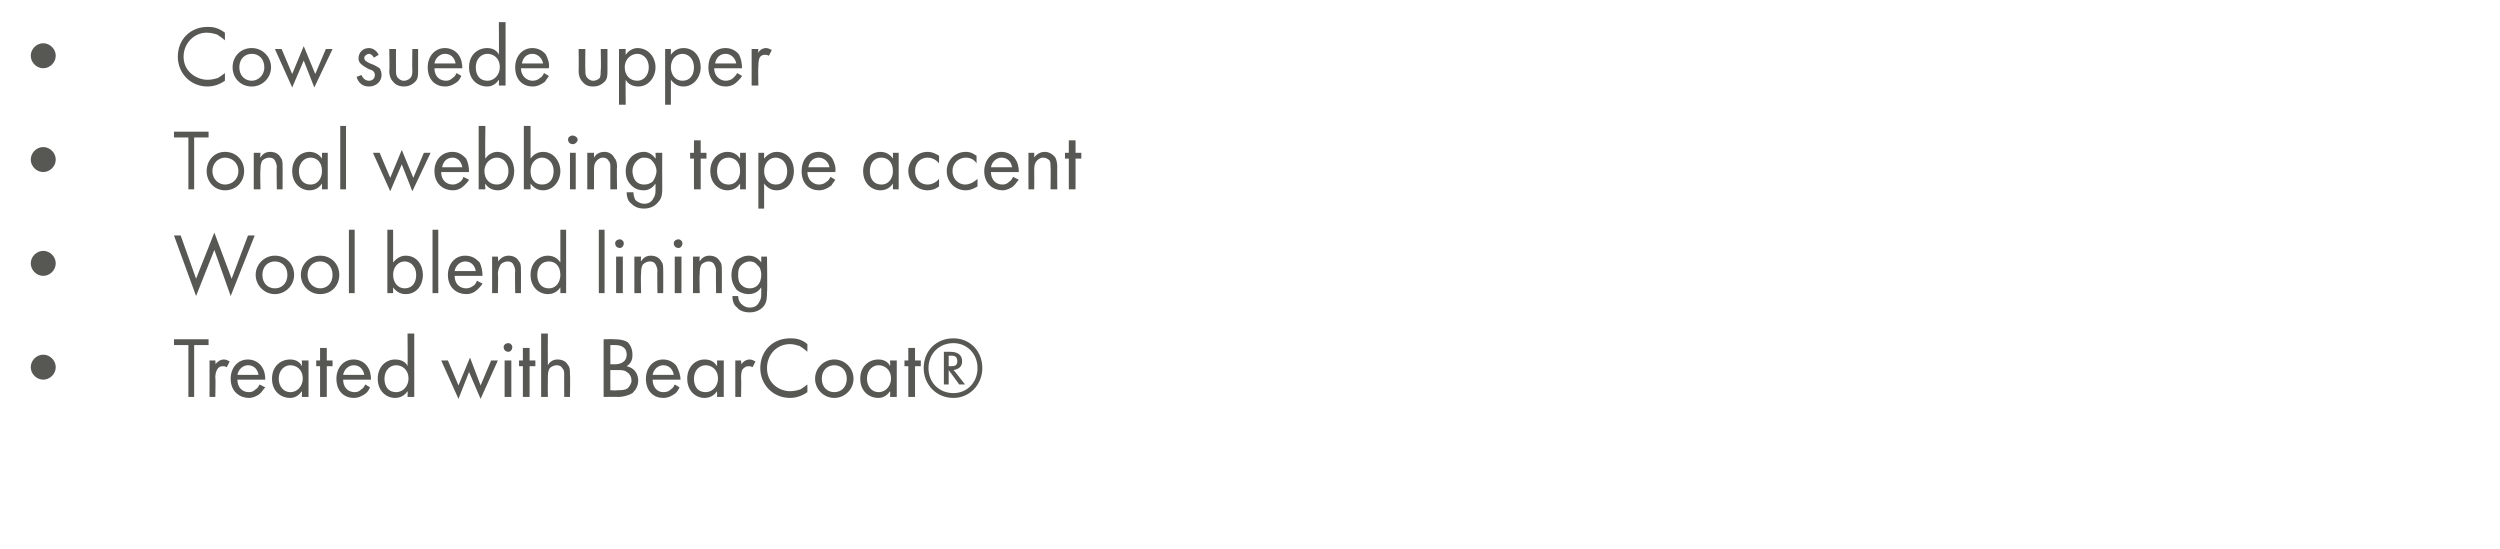 <?xml version="1.0" standalone="no"?><!DOCTYPE svg PUBLIC "-//W3C//DTD SVG 1.1//EN" "http://www.w3.org/Graphics/SVG/1.1/DTD/svg11.dtd"><svg xmlns="http://www.w3.org/2000/svg" version="1.1" width="260.1px" height="57.1px" viewBox="0 -2 260.1 57.1" style="top:-2px">  <desc>Cow suede upper Tonal webbing tape accent Wool blend lining Treated with BearCoat®</desc>  <defs/>  <g id="Polygon384113">    <path d="M 4.5 34.9 C 5.2 34.9 5.8 35.5 5.8 36.2 C 5.8 36.9 5.2 37.5 4.5 37.5 C 3.8 37.5 3.2 36.9 3.2 36.2 C 3.2 35.5 3.8 34.9 4.5 34.9 Z M 20.2 33.9 L 20.2 39.3 L 19.6 39.3 L 19.6 33.9 L 18.1 33.9 L 18.1 33.3 L 21.7 33.3 L 21.7 33.9 L 20.2 33.9 Z M 21.8 35.5 L 22.4 35.5 C 22.4 35.5 22.45 35.94 22.4 35.9 C 22.5 35.8 22.8 35.4 23.3 35.4 C 23.5 35.4 23.7 35.5 23.9 35.6 C 23.9 35.6 23.6 36.2 23.6 36.2 C 23.4 36.1 23.3 36.1 23.2 36.1 C 22.9 36.1 22.8 36.2 22.7 36.3 C 22.6 36.4 22.4 36.7 22.4 37.3 C 22.45 37.3 22.4 39.3 22.4 39.3 L 21.8 39.3 L 21.8 35.5 Z M 27.6 38.3 C 27.4 38.5 27.3 38.7 27.1 38.9 C 26.8 39.2 26.3 39.4 25.9 39.4 C 25 39.4 24 38.8 24 37.4 C 24 36.3 24.7 35.4 25.8 35.4 C 26.5 35.4 27 35.8 27.2 36.1 C 27.5 36.5 27.6 37 27.6 37.5 C 27.6 37.5 24.7 37.5 24.7 37.5 C 24.7 38.3 25.2 38.8 25.9 38.8 C 26.2 38.8 26.4 38.7 26.6 38.5 C 26.8 38.4 26.9 38.2 27 38 C 27 38 27.6 38.3 27.6 38.3 Z M 26.9 37 C 26.8 36.4 26.4 36 25.8 36 C 25.3 36 24.8 36.4 24.7 37 C 24.7 37 26.9 37 26.9 37 Z M 31.4 35.5 L 32.1 35.5 L 32.1 39.3 L 31.4 39.3 C 31.4 39.3 31.44 38.75 31.4 38.7 C 31.2 39 30.8 39.4 30.2 39.4 C 29.2 39.4 28.3 38.7 28.3 37.4 C 28.3 36.1 29.2 35.4 30.2 35.4 C 30.9 35.4 31.3 35.8 31.4 36.1 C 31.44 36.06 31.4 35.5 31.4 35.5 Z M 29 37.4 C 29 38.2 29.5 38.8 30.2 38.8 C 31 38.8 31.5 38.1 31.5 37.4 C 31.5 36.4 30.8 36 30.2 36 C 29.6 36 29 36.5 29 37.4 Z M 34 36.1 L 34 39.3 L 33.3 39.3 L 33.3 36.1 L 32.9 36.1 L 32.9 35.5 L 33.3 35.5 L 33.3 34.2 L 34 34.2 L 34 35.5 L 34.6 35.5 L 34.6 36.1 L 34 36.1 Z M 38.5 38.3 C 38.4 38.5 38.3 38.7 38.1 38.9 C 37.7 39.2 37.3 39.4 36.8 39.4 C 35.9 39.4 35 38.8 35 37.4 C 35 36.3 35.7 35.4 36.8 35.4 C 37.5 35.4 38 35.8 38.2 36.1 C 38.5 36.5 38.6 37 38.6 37.5 C 38.6 37.5 35.7 37.5 35.7 37.5 C 35.7 38.3 36.2 38.8 36.9 38.8 C 37.2 38.8 37.4 38.7 37.6 38.5 C 37.8 38.4 37.9 38.2 38 38 C 38 38 38.5 38.3 38.5 38.3 Z M 37.9 37 C 37.8 36.4 37.4 36 36.8 36 C 36.3 36 35.8 36.4 35.7 37 C 35.7 37 37.9 37 37.9 37 Z M 42.4 32.7 L 43.1 32.7 L 43.1 39.3 L 42.4 39.3 C 42.4 39.3 42.43 38.75 42.4 38.7 C 42.2 39 41.8 39.4 41.1 39.4 C 40.2 39.4 39.3 38.7 39.3 37.4 C 39.3 36.1 40.2 35.4 41.1 35.4 C 41.9 35.4 42.3 35.8 42.4 36.1 C 42.43 36.06 42.4 32.7 42.4 32.7 Z M 40 37.4 C 40 38.2 40.4 38.8 41.2 38.8 C 42 38.8 42.5 38.1 42.5 37.4 C 42.5 36.4 41.8 36 41.2 36 C 40.6 36 40 36.5 40 37.4 Z M 46.6 35.5 L 47.7 38.1 L 48.9 35.2 L 50 38.1 L 51.1 35.5 L 51.8 35.5 L 50 39.5 L 48.8 36.7 L 47.7 39.5 L 45.9 35.5 L 46.6 35.5 Z M 53.2 35.5 L 53.2 39.3 L 52.5 39.3 L 52.5 35.5 L 53.2 35.5 Z M 52.9 33.7 C 53.1 33.7 53.3 33.9 53.3 34.1 C 53.3 34.4 53.1 34.6 52.9 34.6 C 52.6 34.6 52.4 34.4 52.4 34.1 C 52.4 33.9 52.6 33.7 52.9 33.7 Z M 55.1 36.1 L 55.1 39.3 L 54.4 39.3 L 54.4 36.1 L 54 36.1 L 54 35.5 L 54.4 35.5 L 54.4 34.2 L 55.1 34.2 L 55.1 35.5 L 55.7 35.5 L 55.7 36.1 L 55.1 36.1 Z M 56.3 32.7 L 57 32.7 C 57 32.7 56.98 35.96 57 36 C 57.1 35.8 57.4 35.4 58 35.4 C 58.5 35.4 58.9 35.6 59.1 36 C 59.3 36.2 59.3 36.5 59.3 37 C 59.34 36.95 59.3 39.3 59.3 39.3 L 58.7 39.3 C 58.7 39.3 58.69 36.97 58.7 37 C 58.7 36.7 58.7 36.5 58.5 36.3 C 58.4 36.1 58.2 36 57.9 36 C 57.7 36 57.4 36.1 57.2 36.3 C 57 36.6 57 37 57 37.3 C 56.98 37.31 57 39.3 57 39.3 L 56.3 39.3 L 56.3 32.7 Z M 63.9 33.3 C 64.2 33.3 64.8 33.3 65.3 33.6 C 65.5 33.8 65.8 34.2 65.8 34.9 C 65.8 35.2 65.8 35.7 65.2 36.1 C 66.1 36.3 66.4 37 66.4 37.6 C 66.4 38.2 66.1 38.6 65.8 38.9 C 65.3 39.2 64.7 39.3 64.3 39.3 C 64.31 39.27 62.8 39.3 62.8 39.3 L 62.8 33.3 C 62.8 33.3 63.9 33.26 63.9 33.3 Z M 63.5 35.9 C 63.5 35.9 63.99 35.9 64 35.9 C 64.3 35.9 65.2 35.8 65.2 34.9 C 65.2 33.9 64.2 33.9 64 33.9 C 64.01 33.89 63.5 33.9 63.5 33.9 L 63.5 35.9 Z M 63.5 38.6 C 63.5 38.6 64.25 38.64 64.2 38.6 C 64.6 38.6 65 38.6 65.3 38.4 C 65.5 38.2 65.7 37.9 65.7 37.6 C 65.7 37.1 65.4 36.8 65.2 36.7 C 65 36.5 64.6 36.5 64.2 36.5 C 64.17 36.49 63.5 36.5 63.5 36.5 L 63.5 38.6 Z M 70.7 38.3 C 70.6 38.5 70.5 38.7 70.3 38.9 C 69.9 39.2 69.5 39.4 69 39.4 C 68.1 39.4 67.2 38.8 67.2 37.4 C 67.2 36.3 67.9 35.4 69 35.4 C 69.7 35.4 70.2 35.8 70.4 36.1 C 70.6 36.5 70.8 37 70.8 37.5 C 70.8 37.5 67.9 37.5 67.9 37.5 C 67.9 38.3 68.4 38.8 69 38.8 C 69.4 38.8 69.6 38.7 69.8 38.5 C 70 38.4 70.1 38.2 70.2 38 C 70.2 38 70.7 38.3 70.7 38.3 Z M 70.1 37 C 70 36.4 69.6 36 69 36 C 68.5 36 68 36.4 67.9 37 C 67.9 37 70.1 37 70.1 37 Z M 74.6 35.5 L 75.3 35.5 L 75.3 39.3 L 74.6 39.3 C 74.6 39.3 74.62 38.75 74.6 38.7 C 74.4 39 74 39.4 73.3 39.4 C 72.4 39.4 71.5 38.7 71.5 37.4 C 71.5 36.1 72.4 35.4 73.3 35.4 C 74.1 35.4 74.4 35.8 74.6 36.1 C 74.62 36.06 74.6 35.5 74.6 35.5 Z M 72.2 37.4 C 72.2 38.2 72.6 38.8 73.4 38.8 C 74.2 38.8 74.7 38.1 74.7 37.4 C 74.7 36.4 74 36 73.4 36 C 72.8 36 72.2 36.5 72.2 37.4 Z M 76.5 35.5 L 77.1 35.5 C 77.1 35.5 77.14 35.94 77.1 35.9 C 77.2 35.8 77.5 35.4 78 35.4 C 78.2 35.4 78.4 35.5 78.6 35.6 C 78.6 35.6 78.3 36.2 78.3 36.2 C 78.1 36.1 78 36.1 77.9 36.1 C 77.6 36.1 77.5 36.2 77.4 36.3 C 77.2 36.4 77.1 36.7 77.1 37.3 C 77.14 37.3 77.1 39.3 77.1 39.3 L 76.5 39.3 L 76.5 35.5 Z M 84 34.6 C 83.8 34.4 83.5 34.2 83.2 34 C 82.9 33.9 82.5 33.8 82.2 33.8 C 80.8 33.8 79.8 34.9 79.8 36.3 C 79.8 37.9 81.1 38.7 82.2 38.7 C 82.6 38.7 83 38.6 83.3 38.5 C 83.6 38.3 83.9 38.1 84 38 C 84 38 84 38.8 84 38.8 C 83.3 39.3 82.6 39.4 82.2 39.4 C 80.4 39.4 79.1 38 79.1 36.3 C 79.1 34.5 80.4 33.2 82.2 33.2 C 82.6 33.2 83.3 33.2 84 33.8 C 84 33.8 84 34.6 84 34.6 Z M 84.8 37.4 C 84.8 36.3 85.7 35.4 86.8 35.4 C 87.9 35.4 88.8 36.3 88.8 37.4 C 88.8 38.5 87.9 39.4 86.8 39.4 C 85.7 39.4 84.8 38.5 84.8 37.4 Z M 85.5 37.4 C 85.5 38.3 86.1 38.8 86.8 38.8 C 87.5 38.8 88.1 38.3 88.1 37.4 C 88.1 36.5 87.5 36 86.8 36 C 86.1 36 85.5 36.5 85.5 37.4 Z M 92.6 35.5 L 93.3 35.5 L 93.3 39.3 L 92.6 39.3 C 92.6 39.3 92.64 38.75 92.6 38.7 C 92.4 39 92 39.4 91.4 39.4 C 90.4 39.4 89.5 38.7 89.5 37.4 C 89.5 36.1 90.4 35.4 91.4 35.4 C 92.1 35.4 92.5 35.8 92.6 36.1 C 92.64 36.06 92.6 35.5 92.6 35.5 Z M 90.2 37.4 C 90.2 38.2 90.7 38.8 91.4 38.8 C 92.2 38.8 92.7 38.1 92.7 37.4 C 92.7 36.4 92 36 91.4 36 C 90.8 36 90.2 36.5 90.2 37.4 Z M 95.2 36.1 L 95.2 39.3 L 94.5 39.3 L 94.5 36.1 L 94.1 36.1 L 94.1 35.5 L 94.5 35.5 L 94.5 34.2 L 95.2 34.2 L 95.2 35.5 L 95.8 35.5 L 95.8 36.1 L 95.2 36.1 Z M 99.2 33.2 C 100.9 33.2 102.2 34.5 102.2 36.3 C 102.2 38 100.9 39.4 99.2 39.4 C 97.4 39.4 96.1 38 96.1 36.3 C 96.1 34.5 97.4 33.2 99.2 33.2 Z M 99.2 33.7 C 97.7 33.7 96.6 34.8 96.6 36.3 C 96.6 37.8 97.7 38.9 99.2 38.9 C 100.6 38.9 101.7 37.8 101.7 36.3 C 101.7 34.8 100.6 33.7 99.2 33.7 Z M 99.8 38 L 98.7 36.5 L 98.7 38 L 98.2 38 L 98.2 34.6 C 98.2 34.6 98.82 34.6 98.8 34.6 C 99.1 34.6 100.1 34.6 100.1 35.6 C 100.1 36.1 99.8 36.4 99.2 36.5 C 99.24 36.49 100.4 38 100.4 38 L 99.8 38 Z M 98.7 36.1 C 98.7 36.1 98.89 36.11 98.9 36.1 C 99.2 36.1 99.6 36.1 99.6 35.6 C 99.6 35 99.2 35 98.9 35 C 98.87 35.03 98.7 35 98.7 35 L 98.7 36.1 Z " stroke="none" fill="#575753"/>  </g>  <g id="Polygon384112">    <path d="M 4.5 24.1 C 5.2 24.1 5.8 24.7 5.8 25.4 C 5.8 26.1 5.2 26.7 4.5 26.7 C 3.8 26.7 3.2 26.1 3.2 25.4 C 3.2 24.7 3.8 24.1 4.5 24.1 Z M 18.8 22.5 L 20.4 27 L 22.3 22.2 L 24.1 27 L 25.8 22.5 L 26.5 22.5 L 24 28.8 L 22.3 24 L 20.4 28.8 L 18.1 22.5 L 18.8 22.5 Z M 26.6 26.6 C 26.6 25.5 27.5 24.6 28.6 24.6 C 29.8 24.6 30.6 25.5 30.6 26.6 C 30.6 27.7 29.7 28.6 28.6 28.6 C 27.5 28.6 26.6 27.7 26.6 26.6 Z M 27.3 26.6 C 27.3 27.5 27.9 28 28.6 28 C 29.3 28 29.9 27.5 29.9 26.6 C 29.9 25.7 29.3 25.2 28.6 25.2 C 27.9 25.2 27.3 25.7 27.3 26.6 Z M 31.3 26.6 C 31.3 25.5 32.2 24.6 33.3 24.6 C 34.5 24.6 35.3 25.5 35.3 26.6 C 35.3 27.7 34.5 28.6 33.3 28.6 C 32.2 28.6 31.3 27.7 31.3 26.6 Z M 32 26.6 C 32 27.5 32.7 28 33.3 28 C 34 28 34.6 27.5 34.6 26.6 C 34.6 25.7 34 25.2 33.3 25.2 C 32.6 25.2 32 25.7 32 26.6 Z M 36.9 21.9 L 36.9 28.5 L 36.3 28.5 L 36.3 21.9 L 36.9 21.9 Z M 40.9 28.5 L 40.3 28.5 L 40.3 21.9 L 40.9 21.9 C 40.9 21.9 40.91 25.25 40.9 25.3 C 41.4 24.7 41.9 24.6 42.2 24.6 C 43.4 24.6 44 25.6 44 26.6 C 44 27.6 43.4 28.6 42.2 28.6 C 41.6 28.6 41.2 28.3 40.9 27.9 C 40.91 27.95 40.9 28.5 40.9 28.5 Z M 43.3 26.6 C 43.3 25.7 42.7 25.2 42.1 25.2 C 41.5 25.2 40.9 25.7 40.9 26.6 C 40.9 27.4 41.4 28 42.1 28 C 42.9 28 43.3 27.4 43.3 26.6 Z M 45.6 21.9 L 45.6 28.5 L 45 28.5 L 45 21.9 L 45.6 21.9 Z M 50.2 27.5 C 50.1 27.7 49.9 27.9 49.7 28.1 C 49.4 28.4 49 28.6 48.5 28.6 C 47.6 28.6 46.6 28 46.6 26.6 C 46.6 25.5 47.3 24.6 48.4 24.6 C 49.2 24.6 49.6 25 49.9 25.3 C 50.1 25.7 50.2 26.2 50.2 26.7 C 50.2 26.7 47.3 26.7 47.3 26.7 C 47.3 27.5 47.8 28 48.5 28 C 48.8 28 49 27.9 49.3 27.7 C 49.4 27.6 49.6 27.4 49.6 27.2 C 49.6 27.2 50.2 27.5 50.2 27.5 Z M 49.5 26.2 C 49.4 25.6 49 25.2 48.4 25.2 C 47.9 25.2 47.4 25.6 47.3 26.2 C 47.3 26.2 49.5 26.2 49.5 26.2 Z M 51.2 24.7 L 51.8 24.7 C 51.8 24.7 51.85 25.16 51.8 25.2 C 52 25 52.3 24.6 52.9 24.6 C 53.4 24.6 53.8 24.8 54 25.2 C 54.2 25.4 54.2 25.7 54.2 26.2 C 54.21 26.15 54.2 28.5 54.2 28.5 L 53.6 28.5 C 53.6 28.5 53.56 26.17 53.6 26.2 C 53.6 25.9 53.5 25.7 53.4 25.5 C 53.3 25.3 53.1 25.2 52.8 25.2 C 52.6 25.2 52.3 25.3 52.1 25.5 C 51.9 25.8 51.8 26.2 51.8 26.5 C 51.85 26.51 51.8 28.5 51.8 28.5 L 51.2 28.5 L 51.2 24.7 Z M 58.3 21.9 L 58.9 21.9 L 58.9 28.5 L 58.3 28.5 C 58.3 28.5 58.29 27.95 58.3 27.9 C 58.1 28.2 57.7 28.6 57 28.6 C 56.1 28.6 55.2 27.9 55.2 26.6 C 55.2 25.3 56.1 24.6 57 24.6 C 57.7 24.6 58.1 25 58.3 25.3 C 58.29 25.26 58.3 21.9 58.3 21.9 Z M 55.9 26.6 C 55.9 27.4 56.3 28 57.1 28 C 57.9 28 58.3 27.3 58.3 26.6 C 58.3 25.6 57.7 25.2 57.1 25.2 C 56.4 25.2 55.9 25.7 55.9 26.6 Z M 62.9 21.9 L 62.9 28.5 L 62.3 28.5 L 62.3 21.9 L 62.9 21.9 Z M 64.8 24.7 L 64.8 28.5 L 64.1 28.5 L 64.1 24.7 L 64.8 24.7 Z M 64.5 22.9 C 64.7 22.9 64.9 23.1 64.9 23.3 C 64.9 23.6 64.7 23.8 64.5 23.8 C 64.2 23.8 64 23.6 64 23.3 C 64 23.1 64.2 22.9 64.5 22.9 Z M 66 24.7 L 66.7 24.7 C 66.7 24.7 66.65 25.16 66.7 25.2 C 66.8 25 67.1 24.6 67.7 24.6 C 68.2 24.6 68.6 24.8 68.8 25.2 C 69 25.4 69 25.7 69 26.2 C 69.01 26.15 69 28.5 69 28.5 L 68.4 28.5 C 68.4 28.5 68.36 26.17 68.4 26.2 C 68.4 25.9 68.3 25.7 68.2 25.5 C 68.1 25.3 67.9 25.2 67.6 25.2 C 67.4 25.2 67.1 25.3 66.9 25.5 C 66.7 25.8 66.7 26.2 66.7 26.5 C 66.65 26.51 66.7 28.5 66.7 28.5 L 66 28.5 L 66 24.7 Z M 70.9 24.7 L 70.9 28.5 L 70.2 28.5 L 70.2 24.7 L 70.9 24.7 Z M 70.6 22.9 C 70.8 22.9 71 23.1 71 23.3 C 71 23.6 70.8 23.8 70.6 23.8 C 70.3 23.8 70.1 23.6 70.1 23.3 C 70.1 23.1 70.3 22.9 70.6 22.9 Z M 72.1 24.7 L 72.8 24.7 C 72.8 24.7 72.75 25.16 72.8 25.2 C 72.9 25 73.2 24.6 73.8 24.6 C 74.3 24.6 74.7 24.8 74.9 25.2 C 75.1 25.4 75.1 25.7 75.1 26.2 C 75.11 26.15 75.1 28.5 75.1 28.5 L 74.5 28.5 C 74.5 28.5 74.47 26.17 74.5 26.2 C 74.5 25.9 74.4 25.7 74.3 25.5 C 74.2 25.3 74 25.2 73.7 25.2 C 73.5 25.2 73.2 25.3 73 25.5 C 72.8 25.8 72.8 26.2 72.8 26.5 C 72.75 26.51 72.8 28.5 72.8 28.5 L 72.1 28.5 L 72.1 24.7 Z M 79.2 24.7 L 79.8 24.7 C 79.8 24.7 79.85 28.38 79.8 28.4 C 79.8 28.8 79.8 29.4 79.5 29.8 C 79.2 30.2 78.7 30.5 78 30.5 C 77.4 30.5 76.9 30.3 76.7 30 C 76.4 29.8 76.2 29.4 76.2 28.8 C 76.2 28.8 76.8 28.8 76.8 28.8 C 76.8 29.1 76.9 29.4 77.1 29.6 C 77.4 29.9 77.7 30 78 30 C 78.5 30 78.8 29.8 79 29.4 C 79.2 29.1 79.2 28.8 79.2 28.5 C 79.2 28.5 79.2 27.9 79.2 27.9 C 79 28.2 78.6 28.6 77.9 28.6 C 77.4 28.6 76.9 28.4 76.6 28.1 C 76.4 27.8 76.1 27.4 76.1 26.6 C 76.1 25.9 76.4 25.4 76.6 25.1 C 77 24.8 77.4 24.6 77.9 24.6 C 78.5 24.6 78.9 24.9 79.2 25.3 C 79.2 25.26 79.2 24.7 79.2 24.7 Z M 77.1 25.6 C 76.8 25.9 76.8 26.3 76.8 26.6 C 76.8 26.9 76.8 27.4 77.2 27.7 C 77.4 27.9 77.7 28 78 28 C 78.3 28 78.6 27.9 78.8 27.7 C 79.1 27.4 79.2 27 79.2 26.6 C 79.2 26.2 79.1 25.8 78.8 25.6 C 78.6 25.3 78.3 25.2 78 25.2 C 77.6 25.2 77.3 25.4 77.1 25.6 Z " stroke="none" fill="#575753"/>  </g>  <g id="Polygon384111">    <path d="M 4.5 13.3 C 5.2 13.3 5.8 13.9 5.8 14.6 C 5.8 15.3 5.2 15.9 4.5 15.9 C 3.8 15.9 3.2 15.3 3.2 14.6 C 3.2 13.9 3.8 13.3 4.5 13.3 Z M 20.2 12.3 L 20.2 17.7 L 19.6 17.7 L 19.6 12.3 L 18.1 12.3 L 18.1 11.7 L 21.7 11.7 L 21.7 12.3 L 20.2 12.3 Z M 21.5 15.8 C 21.5 14.7 22.3 13.8 23.4 13.8 C 24.6 13.8 25.4 14.7 25.4 15.8 C 25.4 16.9 24.6 17.8 23.4 17.8 C 22.3 17.8 21.5 16.9 21.5 15.8 Z M 22.1 15.8 C 22.1 16.7 22.8 17.2 23.4 17.2 C 24.1 17.2 24.8 16.7 24.8 15.8 C 24.8 14.9 24.1 14.4 23.4 14.4 C 22.8 14.4 22.1 14.9 22.1 15.8 Z M 26.4 13.9 L 27.1 13.9 C 27.1 13.9 27.05 14.36 27.1 14.4 C 27.2 14.2 27.5 13.8 28.1 13.8 C 28.6 13.8 29 14 29.2 14.4 C 29.4 14.6 29.4 14.9 29.4 15.4 C 29.41 15.35 29.4 17.7 29.4 17.7 L 28.8 17.7 C 28.8 17.7 28.76 15.37 28.8 15.4 C 28.8 15.1 28.7 14.9 28.6 14.7 C 28.5 14.5 28.3 14.4 28 14.4 C 27.8 14.4 27.5 14.5 27.3 14.7 C 27.1 15 27.1 15.4 27.1 15.7 C 27.05 15.71 27.1 17.7 27.1 17.7 L 26.4 17.7 L 26.4 13.9 Z M 33.5 13.9 L 34.1 13.9 L 34.1 17.7 L 33.5 17.7 C 33.5 17.7 33.5 17.15 33.5 17.1 C 33.3 17.4 32.9 17.8 32.2 17.8 C 31.3 17.8 30.4 17.1 30.4 15.8 C 30.4 14.5 31.3 13.8 32.2 13.8 C 32.9 13.8 33.3 14.2 33.5 14.5 C 33.5 14.46 33.5 13.9 33.5 13.9 Z M 31.1 15.8 C 31.1 16.6 31.5 17.2 32.3 17.2 C 33.1 17.2 33.5 16.5 33.5 15.8 C 33.5 14.8 32.9 14.4 32.3 14.4 C 31.7 14.4 31.1 14.9 31.1 15.8 Z M 36 11.1 L 36 17.7 L 35.4 17.7 L 35.4 11.1 L 36 11.1 Z M 39.5 13.9 L 40.6 16.5 L 41.8 13.6 L 43 16.5 L 44.1 13.9 L 44.8 13.9 L 42.9 17.9 L 41.8 15.1 L 40.6 17.9 L 38.8 13.9 L 39.5 13.9 Z M 48.8 16.7 C 48.7 16.9 48.5 17.1 48.3 17.3 C 48 17.6 47.6 17.8 47.1 17.8 C 46.2 17.8 45.2 17.2 45.2 15.8 C 45.2 14.7 45.9 13.8 47.1 13.8 C 47.8 13.8 48.2 14.2 48.5 14.5 C 48.7 14.9 48.8 15.4 48.8 15.9 C 48.8 15.9 45.9 15.9 45.9 15.9 C 45.9 16.7 46.4 17.2 47.1 17.2 C 47.4 17.2 47.6 17.1 47.9 16.9 C 48 16.8 48.2 16.6 48.2 16.4 C 48.2 16.4 48.8 16.7 48.8 16.7 Z M 48.1 15.4 C 48 14.8 47.6 14.4 47.1 14.4 C 46.5 14.4 46.1 14.8 46 15.4 C 46 15.4 48.1 15.4 48.1 15.4 Z M 50.5 17.7 L 49.8 17.7 L 49.8 11.1 L 50.5 11.1 C 50.5 11.1 50.45 14.45 50.5 14.5 C 50.9 13.9 51.5 13.8 51.7 13.8 C 52.9 13.8 53.5 14.8 53.5 15.8 C 53.5 16.8 52.9 17.8 51.8 17.8 C 51.2 17.8 50.7 17.5 50.5 17.1 C 50.45 17.15 50.5 17.7 50.5 17.7 Z M 52.9 15.8 C 52.9 14.9 52.3 14.4 51.7 14.4 C 51.1 14.4 50.4 14.9 50.4 15.8 C 50.4 16.6 50.9 17.2 51.7 17.2 C 52.4 17.2 52.9 16.6 52.9 15.8 Z M 55.2 17.7 L 54.5 17.7 L 54.5 11.1 L 55.2 11.1 C 55.2 11.1 55.19 14.45 55.2 14.5 C 55.6 13.9 56.2 13.8 56.5 13.8 C 57.6 13.8 58.3 14.8 58.3 15.8 C 58.3 16.8 57.6 17.8 56.5 17.8 C 55.9 17.8 55.5 17.5 55.2 17.1 C 55.19 17.15 55.2 17.7 55.2 17.7 Z M 57.6 15.8 C 57.6 14.9 57 14.4 56.4 14.4 C 55.8 14.4 55.2 14.9 55.2 15.8 C 55.2 16.6 55.6 17.2 56.4 17.2 C 57.2 17.2 57.6 16.6 57.6 15.8 Z M 59.9 13.9 L 59.9 17.7 L 59.3 17.7 L 59.3 13.9 L 59.9 13.9 Z M 59.6 12.1 C 59.8 12.1 60.1 12.3 60.1 12.5 C 60.1 12.8 59.8 13 59.6 13 C 59.3 13 59.1 12.8 59.1 12.5 C 59.1 12.3 59.3 12.1 59.6 12.1 Z M 61.1 13.9 L 61.8 13.9 C 61.8 13.9 61.79 14.36 61.8 14.4 C 61.9 14.2 62.2 13.8 62.9 13.8 C 63.3 13.8 63.7 14 63.9 14.4 C 64.1 14.6 64.2 14.9 64.2 15.4 C 64.15 15.35 64.2 17.7 64.2 17.7 L 63.5 17.7 C 63.5 17.7 63.5 15.37 63.5 15.4 C 63.5 15.1 63.5 14.9 63.3 14.7 C 63.2 14.5 63 14.4 62.7 14.4 C 62.5 14.4 62.3 14.5 62.1 14.7 C 61.8 15 61.8 15.4 61.8 15.7 C 61.79 15.71 61.8 17.7 61.8 17.7 L 61.1 17.7 L 61.1 13.9 Z M 68.2 13.9 L 68.9 13.9 C 68.9 13.9 68.88 17.58 68.9 17.6 C 68.9 18 68.9 18.6 68.5 19 C 68.2 19.4 67.7 19.7 67 19.7 C 66.4 19.7 66 19.5 65.7 19.2 C 65.4 19 65.2 18.6 65.2 18 C 65.2 18 65.9 18 65.9 18 C 65.9 18.3 66 18.6 66.1 18.8 C 66.4 19.1 66.8 19.2 67 19.2 C 67.5 19.2 67.8 19 68 18.6 C 68.2 18.3 68.2 18 68.2 17.7 C 68.2 17.7 68.2 17.1 68.2 17.1 C 68 17.4 67.6 17.8 67 17.8 C 66.4 17.8 66 17.6 65.7 17.3 C 65.4 17 65.1 16.6 65.1 15.8 C 65.1 15.1 65.4 14.6 65.7 14.3 C 66 14 66.5 13.8 67 13.8 C 67.5 13.8 67.9 14.1 68.2 14.5 C 68.24 14.46 68.2 13.9 68.2 13.9 Z M 66.2 14.8 C 65.9 15.1 65.8 15.5 65.8 15.8 C 65.8 16.1 65.9 16.6 66.2 16.9 C 66.4 17.1 66.7 17.2 67 17.2 C 67.4 17.2 67.6 17.1 67.9 16.9 C 68.1 16.6 68.3 16.2 68.3 15.8 C 68.3 15.4 68.1 15 67.9 14.8 C 67.7 14.5 67.4 14.4 67 14.4 C 66.6 14.4 66.4 14.6 66.2 14.8 Z M 72.9 14.5 L 72.9 17.7 L 72.2 17.7 L 72.2 14.5 L 71.8 14.5 L 71.8 13.9 L 72.2 13.9 L 72.2 12.6 L 72.9 12.6 L 72.9 13.9 L 73.5 13.9 L 73.5 14.5 L 72.9 14.5 Z M 77 13.9 L 77.6 13.9 L 77.6 17.7 L 77 17.7 C 77 17.7 76.99 17.15 77 17.1 C 76.8 17.4 76.4 17.8 75.7 17.8 C 74.8 17.8 73.9 17.1 73.9 15.8 C 73.9 14.5 74.8 13.8 75.7 13.8 C 76.4 13.8 76.8 14.2 77 14.5 C 76.99 14.46 77 13.9 77 13.9 Z M 74.6 15.8 C 74.6 16.6 75 17.2 75.8 17.2 C 76.6 17.2 77 16.5 77 15.8 C 77 14.8 76.4 14.4 75.8 14.4 C 75.1 14.4 74.6 14.9 74.6 15.8 Z M 79.5 19.7 L 78.9 19.7 L 78.9 13.9 L 79.5 13.9 C 79.5 13.9 79.51 14.45 79.5 14.5 C 80 13.9 80.5 13.8 80.8 13.8 C 82 13.8 82.6 14.8 82.6 15.8 C 82.6 16.8 82 17.8 80.8 17.8 C 80.2 17.8 79.8 17.5 79.5 17.1 C 79.51 17.15 79.5 19.7 79.5 19.7 Z M 81.9 15.8 C 81.9 14.9 81.3 14.4 80.7 14.4 C 80.1 14.4 79.5 14.9 79.5 15.8 C 79.5 16.6 80 17.2 80.7 17.2 C 81.5 17.2 81.9 16.6 81.9 15.8 Z M 86.9 16.7 C 86.8 16.9 86.6 17.1 86.5 17.3 C 86.1 17.6 85.7 17.8 85.2 17.8 C 84.3 17.8 83.4 17.2 83.4 15.8 C 83.4 14.7 84 13.8 85.2 13.8 C 85.9 13.8 86.4 14.2 86.6 14.5 C 86.8 14.9 87 15.4 86.9 15.9 C 86.9 15.9 84 15.9 84 15.9 C 84 16.7 84.6 17.2 85.2 17.2 C 85.5 17.2 85.8 17.1 86 16.9 C 86.2 16.8 86.3 16.6 86.4 16.4 C 86.4 16.4 86.9 16.7 86.9 16.7 Z M 86.3 15.4 C 86.2 14.8 85.7 14.4 85.2 14.4 C 84.6 14.4 84.2 14.8 84.1 15.4 C 84.1 15.4 86.3 15.4 86.3 15.4 Z M 92.9 13.9 L 93.5 13.9 L 93.5 17.7 L 92.9 17.7 C 92.9 17.7 92.89 17.15 92.9 17.1 C 92.7 17.4 92.3 17.8 91.6 17.8 C 90.7 17.8 89.8 17.1 89.8 15.8 C 89.8 14.5 90.7 13.8 91.6 13.8 C 92.3 13.8 92.7 14.2 92.9 14.5 C 92.89 14.46 92.9 13.9 92.9 13.9 Z M 90.5 15.8 C 90.5 16.6 90.9 17.2 91.7 17.2 C 92.5 17.2 92.9 16.5 92.9 15.8 C 92.9 14.8 92.3 14.4 91.7 14.4 C 91 14.4 90.5 14.9 90.5 15.8 Z M 97.7 15 C 97.3 14.5 96.8 14.4 96.5 14.4 C 95.8 14.4 95.2 14.9 95.2 15.8 C 95.2 16.7 95.8 17.2 96.5 17.2 C 96.9 17.2 97.4 17 97.7 16.6 C 97.7 16.6 97.7 17.4 97.7 17.4 C 97.3 17.7 96.9 17.8 96.5 17.8 C 95.4 17.8 94.5 16.9 94.5 15.8 C 94.5 14.7 95.4 13.8 96.5 13.8 C 97.1 13.8 97.5 14.1 97.7 14.2 C 97.7 14.2 97.7 15 97.7 15 Z M 101.6 15 C 101.3 14.5 100.8 14.4 100.5 14.4 C 99.8 14.4 99.1 14.9 99.1 15.8 C 99.1 16.7 99.8 17.2 100.4 17.2 C 100.8 17.2 101.3 17 101.7 16.6 C 101.7 16.6 101.7 17.4 101.7 17.4 C 101.2 17.7 100.8 17.8 100.5 17.8 C 99.3 17.8 98.5 16.9 98.5 15.8 C 98.5 14.7 99.3 13.8 100.5 13.8 C 101.1 13.8 101.4 14.1 101.6 14.2 C 101.6 14.2 101.6 15 101.6 15 Z M 106 16.7 C 105.8 16.9 105.7 17.1 105.5 17.3 C 105.2 17.6 104.7 17.8 104.3 17.8 C 103.4 17.8 102.4 17.2 102.4 15.8 C 102.4 14.7 103.1 13.8 104.2 13.8 C 104.9 13.8 105.4 14.2 105.6 14.5 C 105.9 14.9 106 15.4 106 15.9 C 106 15.9 103.1 15.9 103.1 15.9 C 103.1 16.7 103.6 17.2 104.3 17.2 C 104.6 17.2 104.8 17.1 105 16.9 C 105.2 16.8 105.3 16.6 105.4 16.4 C 105.4 16.4 106 16.7 106 16.7 Z M 105.3 15.4 C 105.2 14.8 104.8 14.4 104.2 14.4 C 103.7 14.4 103.2 14.8 103.1 15.4 C 103.1 15.4 105.3 15.4 105.3 15.4 Z M 107 13.9 L 107.6 13.9 C 107.6 13.9 107.62 14.36 107.6 14.4 C 107.7 14.2 108.1 13.8 108.7 13.8 C 109.1 13.8 109.5 14 109.8 14.4 C 109.9 14.6 110 14.9 110 15.4 C 109.98 15.35 110 17.7 110 17.7 L 109.3 17.7 C 109.3 17.7 109.33 15.37 109.3 15.4 C 109.3 15.1 109.3 14.9 109.2 14.7 C 109 14.5 108.8 14.4 108.5 14.4 C 108.3 14.4 108.1 14.5 107.9 14.7 C 107.6 15 107.6 15.4 107.6 15.7 C 107.62 15.71 107.6 17.7 107.6 17.7 L 107 17.7 L 107 13.9 Z M 111.9 14.5 L 111.9 17.7 L 111.2 17.7 L 111.2 14.5 L 110.8 14.5 L 110.8 13.9 L 111.2 13.9 L 111.2 12.6 L 111.9 12.6 L 111.9 13.9 L 112.5 13.9 L 112.5 14.5 L 111.9 14.5 Z " stroke="none" fill="#575753"/>  </g>  <g id="Polygon384110">    <path d="M 4.5 2.5 C 5.2 2.5 5.8 3.1 5.8 3.8 C 5.8 4.5 5.2 5.1 4.5 5.1 C 3.8 5.1 3.2 4.5 3.2 3.8 C 3.2 3.1 3.8 2.5 4.5 2.5 Z M 23.4 2.2 C 23.2 2 22.9 1.8 22.6 1.6 C 22.3 1.5 21.9 1.4 21.5 1.4 C 20.2 1.4 19.1 2.5 19.1 3.9 C 19.1 5.5 20.5 6.3 21.6 6.3 C 22 6.3 22.4 6.2 22.7 6.1 C 23 5.9 23.3 5.7 23.4 5.6 C 23.4 5.6 23.4 6.4 23.4 6.4 C 22.7 6.9 22 7 21.6 7 C 19.8 7 18.5 5.6 18.5 3.9 C 18.5 2.1 19.8 0.8 21.6 0.8 C 22 0.8 22.6 0.8 23.4 1.4 C 23.4 1.4 23.4 2.2 23.4 2.2 Z M 24.2 5 C 24.2 3.9 25 3 26.2 3 C 27.3 3 28.2 3.9 28.2 5 C 28.2 6.1 27.3 7 26.2 7 C 25 7 24.2 6.1 24.2 5 Z M 24.9 5 C 24.9 5.9 25.5 6.4 26.2 6.4 C 26.8 6.4 27.5 5.9 27.5 5 C 27.5 4.1 26.9 3.6 26.2 3.6 C 25.5 3.6 24.9 4.1 24.9 5 Z M 29.3 3.1 L 30.4 5.7 L 31.6 2.8 L 32.8 5.7 L 33.9 3.1 L 34.6 3.1 L 32.7 7.1 L 31.6 4.3 L 30.4 7.1 L 28.6 3.1 L 29.3 3.1 Z M 38.9 4 C 38.8 3.8 38.6 3.6 38.4 3.6 C 38.2 3.6 37.9 3.8 37.9 4 C 37.9 4.3 38.1 4.4 38.5 4.6 C 39.1 4.8 39.3 5 39.5 5.1 C 39.6 5.3 39.7 5.5 39.7 5.8 C 39.7 6.5 39.1 7 38.4 7 C 38.2 7 37.4 7 37.1 6 C 37.1 6 37.6 5.8 37.6 5.8 C 37.7 6 37.9 6.4 38.4 6.4 C 38.8 6.4 39 6.1 39 5.8 C 39 5.5 38.8 5.3 38.4 5.2 C 38 5 37.7 4.8 37.5 4.6 C 37.4 4.5 37.3 4.3 37.3 4.1 C 37.3 3.4 37.8 3 38.4 3 C 38.6 3 39.1 3.1 39.4 3.7 C 39.4 3.7 38.9 4 38.9 4 Z M 41.2 5.3 C 41.2 5.6 41.2 5.9 41.4 6.1 C 41.5 6.2 41.7 6.4 42 6.4 C 42.4 6.4 42.6 6.2 42.7 6.1 C 42.9 5.9 42.9 5.6 42.9 5.3 C 42.87 5.31 42.9 3.1 42.9 3.1 L 43.5 3.1 C 43.5 3.1 43.51 5.38 43.5 5.4 C 43.5 5.8 43.5 6.2 43.2 6.5 C 42.8 6.9 42.4 7 42 7 C 41.7 7 41.2 6.9 40.9 6.5 C 40.6 6.2 40.5 5.8 40.5 5.4 C 40.55 5.38 40.5 3.1 40.5 3.1 L 41.2 3.1 C 41.2 3.1 41.19 5.31 41.2 5.3 Z M 48 5.9 C 47.9 6.1 47.8 6.3 47.6 6.5 C 47.2 6.8 46.8 7 46.3 7 C 45.4 7 44.5 6.4 44.5 5 C 44.5 3.9 45.2 3 46.3 3 C 47 3 47.5 3.4 47.7 3.7 C 48 4.1 48.1 4.6 48.1 5.1 C 48.1 5.1 45.2 5.1 45.2 5.1 C 45.2 5.9 45.7 6.4 46.4 6.4 C 46.7 6.4 46.9 6.3 47.1 6.1 C 47.3 6 47.4 5.8 47.5 5.6 C 47.5 5.6 48 5.9 48 5.9 Z M 47.4 4.6 C 47.3 4 46.9 3.6 46.3 3.6 C 45.8 3.6 45.3 4 45.2 4.6 C 45.2 4.6 47.4 4.6 47.4 4.6 Z M 51.9 0.3 L 52.6 0.3 L 52.6 6.9 L 51.9 6.9 C 51.9 6.9 51.93 6.35 51.9 6.3 C 51.7 6.6 51.3 7 50.7 7 C 49.7 7 48.8 6.3 48.8 5 C 48.8 3.7 49.7 3 50.7 3 C 51.4 3 51.8 3.4 51.9 3.7 C 51.93 3.66 51.9 0.3 51.9 0.3 Z M 49.5 5 C 49.5 5.8 49.9 6.4 50.7 6.4 C 51.5 6.4 52 5.7 52 5 C 52 4 51.3 3.6 50.7 3.6 C 50.1 3.6 49.5 4.1 49.5 5 Z M 57.1 5.9 C 57 6.1 56.8 6.3 56.7 6.5 C 56.3 6.8 55.9 7 55.4 7 C 54.5 7 53.6 6.4 53.6 5 C 53.6 3.9 54.3 3 55.4 3 C 56.1 3 56.6 3.4 56.8 3.7 C 57 4.1 57.2 4.6 57.1 5.1 C 57.1 5.1 54.2 5.1 54.2 5.1 C 54.2 5.9 54.8 6.4 55.4 6.4 C 55.7 6.4 56 6.3 56.2 6.1 C 56.4 6 56.5 5.8 56.6 5.6 C 56.6 5.6 57.1 5.9 57.1 5.9 Z M 56.5 4.6 C 56.4 4 55.9 3.6 55.4 3.6 C 54.8 3.6 54.4 4 54.3 4.6 C 54.3 4.6 56.5 4.6 56.5 4.6 Z M 60.9 5.3 C 60.9 5.6 60.9 5.9 61.1 6.1 C 61.2 6.2 61.4 6.4 61.7 6.4 C 62.1 6.4 62.3 6.2 62.4 6.1 C 62.5 5.9 62.5 5.6 62.5 5.3 C 62.55 5.31 62.5 3.1 62.5 3.1 L 63.2 3.1 C 63.2 3.1 63.2 5.38 63.2 5.4 C 63.2 5.8 63.2 6.2 62.9 6.5 C 62.5 6.9 62.1 7 61.7 7 C 61.3 7 60.9 6.9 60.6 6.5 C 60.3 6.2 60.2 5.8 60.2 5.4 C 60.23 5.38 60.2 3.1 60.2 3.1 L 60.9 3.1 C 60.9 3.1 60.87 5.31 60.9 5.3 Z M 65.1 8.9 L 64.4 8.9 L 64.4 3.1 L 65.1 3.1 C 65.1 3.1 65.07 3.65 65.1 3.7 C 65.5 3.1 66.1 3 66.3 3 C 67.5 3 68.2 4 68.2 5 C 68.2 6 67.5 7 66.4 7 C 65.8 7 65.3 6.7 65.1 6.3 C 65.07 6.35 65.1 8.9 65.1 8.9 Z M 67.5 5 C 67.5 4.1 66.9 3.6 66.3 3.6 C 65.7 3.6 65 4.1 65 5 C 65 5.8 65.5 6.4 66.3 6.4 C 67 6.4 67.5 5.8 67.5 5 Z M 69.8 8.9 L 69.2 8.9 L 69.2 3.1 L 69.8 3.1 C 69.8 3.1 69.8 3.65 69.8 3.7 C 70.2 3.1 70.8 3 71.1 3 C 72.3 3 72.9 4 72.9 5 C 72.9 6 72.2 7 71.1 7 C 70.5 7 70.1 6.7 69.8 6.3 C 69.8 6.35 69.8 8.9 69.8 8.9 Z M 72.2 5 C 72.2 4.1 71.6 3.6 71 3.6 C 70.4 3.6 69.8 4.1 69.8 5 C 69.8 5.8 70.3 6.4 71 6.4 C 71.8 6.4 72.2 5.8 72.2 5 Z M 77.2 5.9 C 77.1 6.1 76.9 6.3 76.7 6.5 C 76.4 6.8 76 7 75.5 7 C 74.6 7 73.7 6.4 73.7 5 C 73.7 3.9 74.3 3 75.5 3 C 76.2 3 76.7 3.4 76.9 3.7 C 77.1 4.1 77.2 4.6 77.2 5.1 C 77.2 5.1 74.3 5.1 74.3 5.1 C 74.3 5.9 74.9 6.4 75.5 6.4 C 75.8 6.4 76.1 6.3 76.3 6.1 C 76.4 6 76.6 5.8 76.7 5.6 C 76.7 5.6 77.2 5.9 77.2 5.9 Z M 76.6 4.6 C 76.5 4 76 3.6 75.5 3.6 C 74.9 3.6 74.5 4 74.4 4.6 C 74.4 4.6 76.6 4.6 76.6 4.6 Z M 78.2 3.1 L 78.9 3.1 C 78.9 3.1 78.86 3.54 78.9 3.5 C 78.9 3.4 79.2 3 79.7 3 C 79.9 3 80.1 3.1 80.3 3.2 C 80.3 3.2 80 3.8 80 3.8 C 79.8 3.7 79.7 3.7 79.6 3.7 C 79.3 3.7 79.2 3.8 79.1 3.9 C 79 4 78.9 4.3 78.9 4.9 C 78.86 4.9 78.9 6.9 78.9 6.9 L 78.2 6.9 L 78.2 3.1 Z " stroke="none" fill="#575753"/>  </g></svg>
